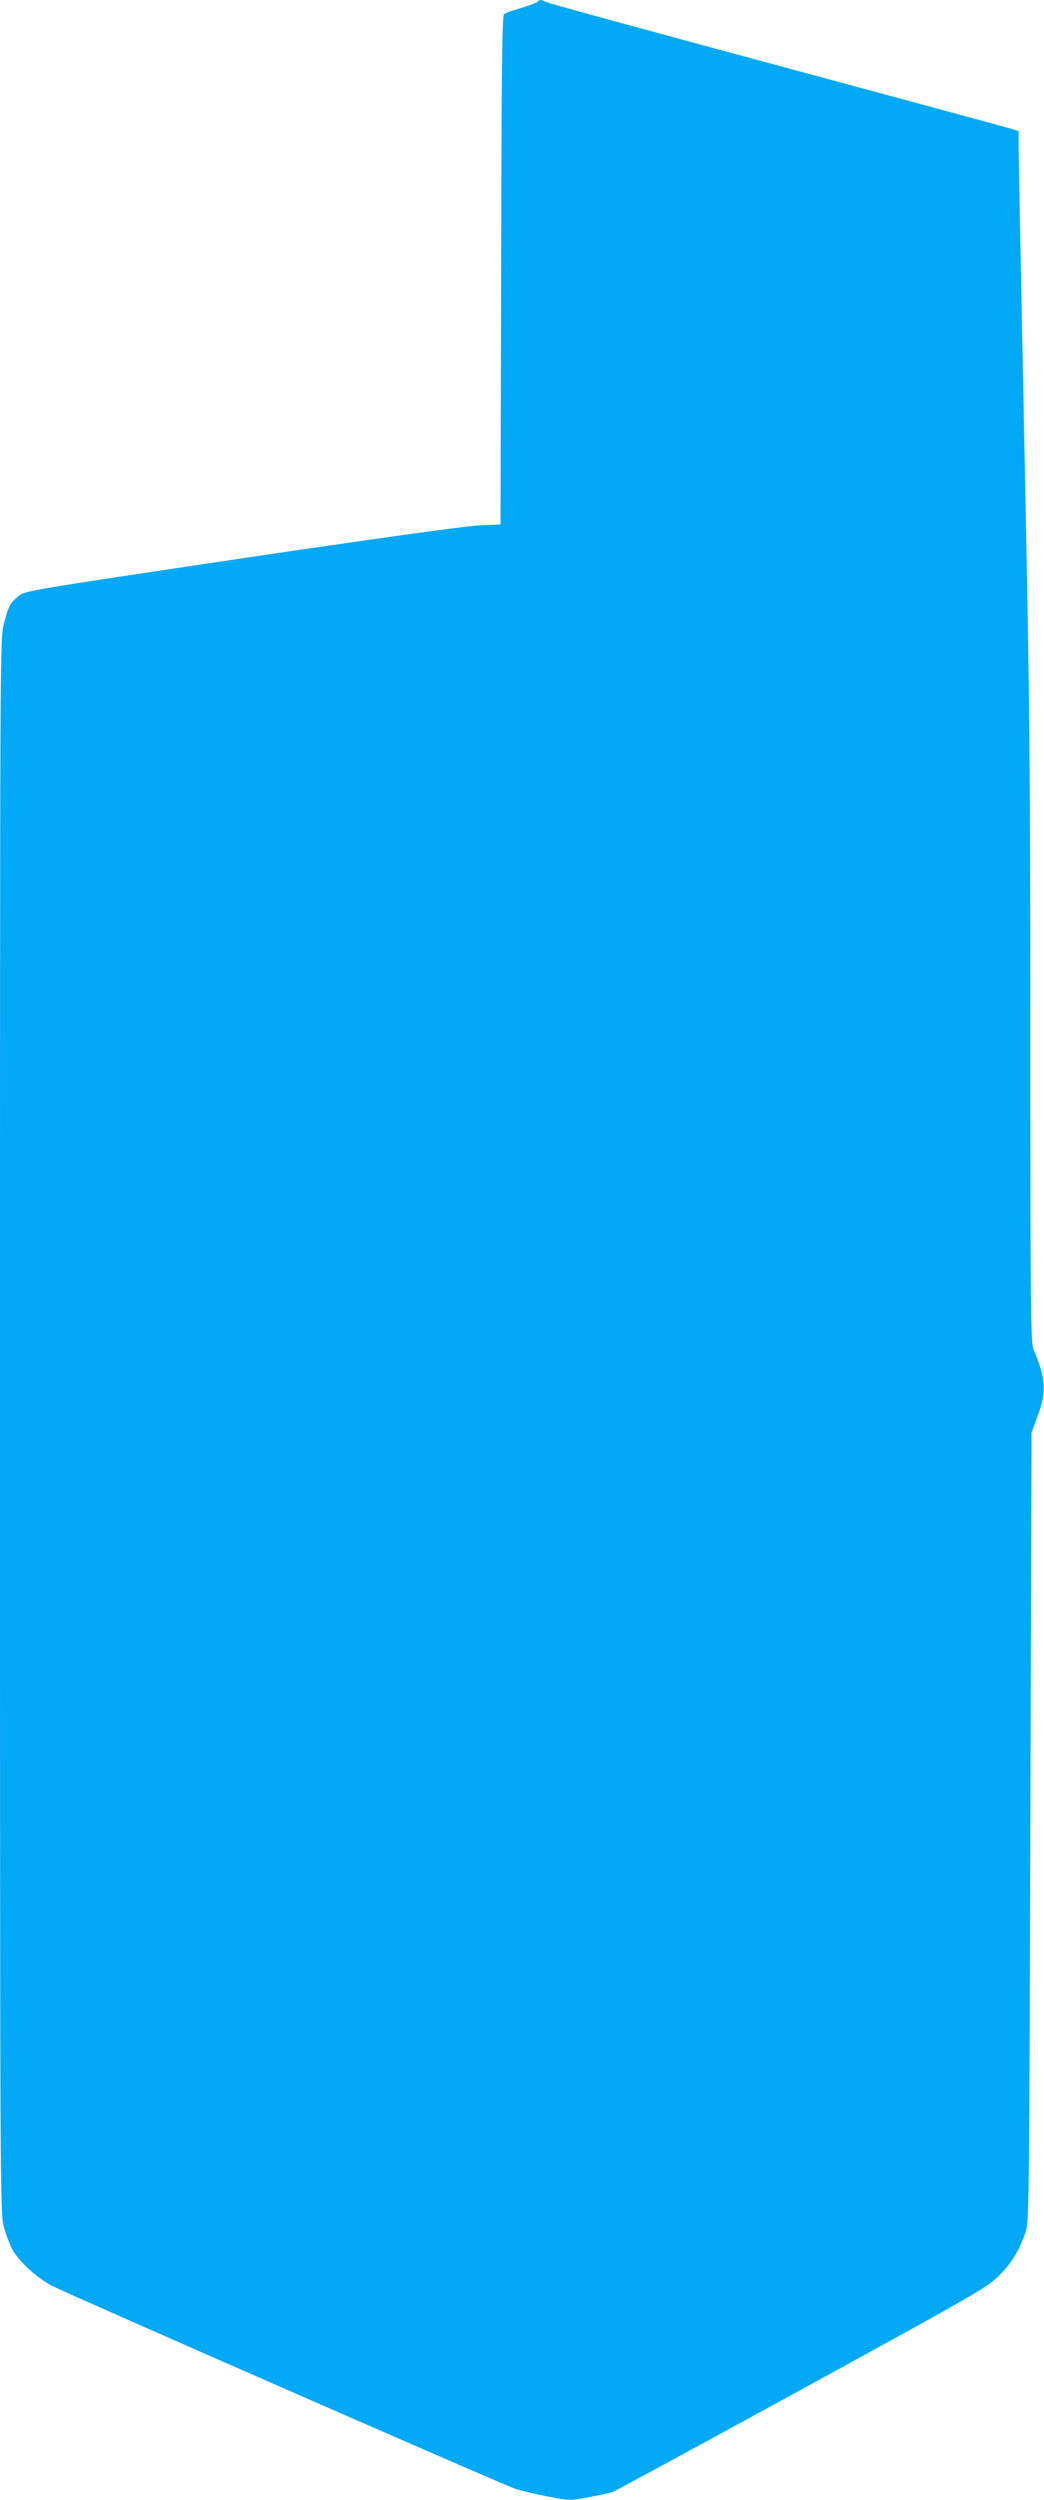 <?xml version="1.0" standalone="no"?>
<!DOCTYPE svg PUBLIC "-//W3C//DTD SVG 20010904//EN"
 "http://www.w3.org/TR/2001/REC-SVG-20010904/DTD/svg10.dtd">
<svg version="1.0" xmlns="http://www.w3.org/2000/svg"
 width="535pt" height="1280pt" viewBox="0 0 535 1280"
 preserveAspectRatio="xMidYMid meet">
<g transform="translate(0,1280) scale(0.1,-0.1)"
fill="#03a9f4" stroke="none">
<path d="M2756 12792 c-3 -5 -40 -19 -83 -32 -43 -12 -84 -27 -90 -32 -10 -8
-13 -287 -15 -1312 l-3 -1301 -115 -5 c-71 -4 -538 -69 -1220 -170 -1105 -165
-1105 -165 -1138 -194 -42 -36 -47 -46 -72 -139 -20 -77 -20 -79 -20 -4107 0
-3917 1 -4032 19 -4098 10 -38 29 -88 41 -113 33 -63 124 -148 205 -191 83
-43 2296 -1012 2373 -1039 29 -10 104 -28 167 -40 113 -22 115 -22 212 -4 54
10 109 22 123 27 14 5 450 242 970 526 896 491 948 520 1010 582 67 67 108
136 138 231 15 49 17 225 22 2069 l6 2015 31 85 c47 125 42 194 -21 342 -14
34 -16 191 -16 1585 0 1383 -3 1704 -30 3013 -16 806 -30 1504 -30 1552 l0 86
-32 11 c-18 6 -559 152 -1203 326 -643 173 -1178 319 -1187 325 -22 12 -35 13
-42 2z"/>
</g>
</svg>
